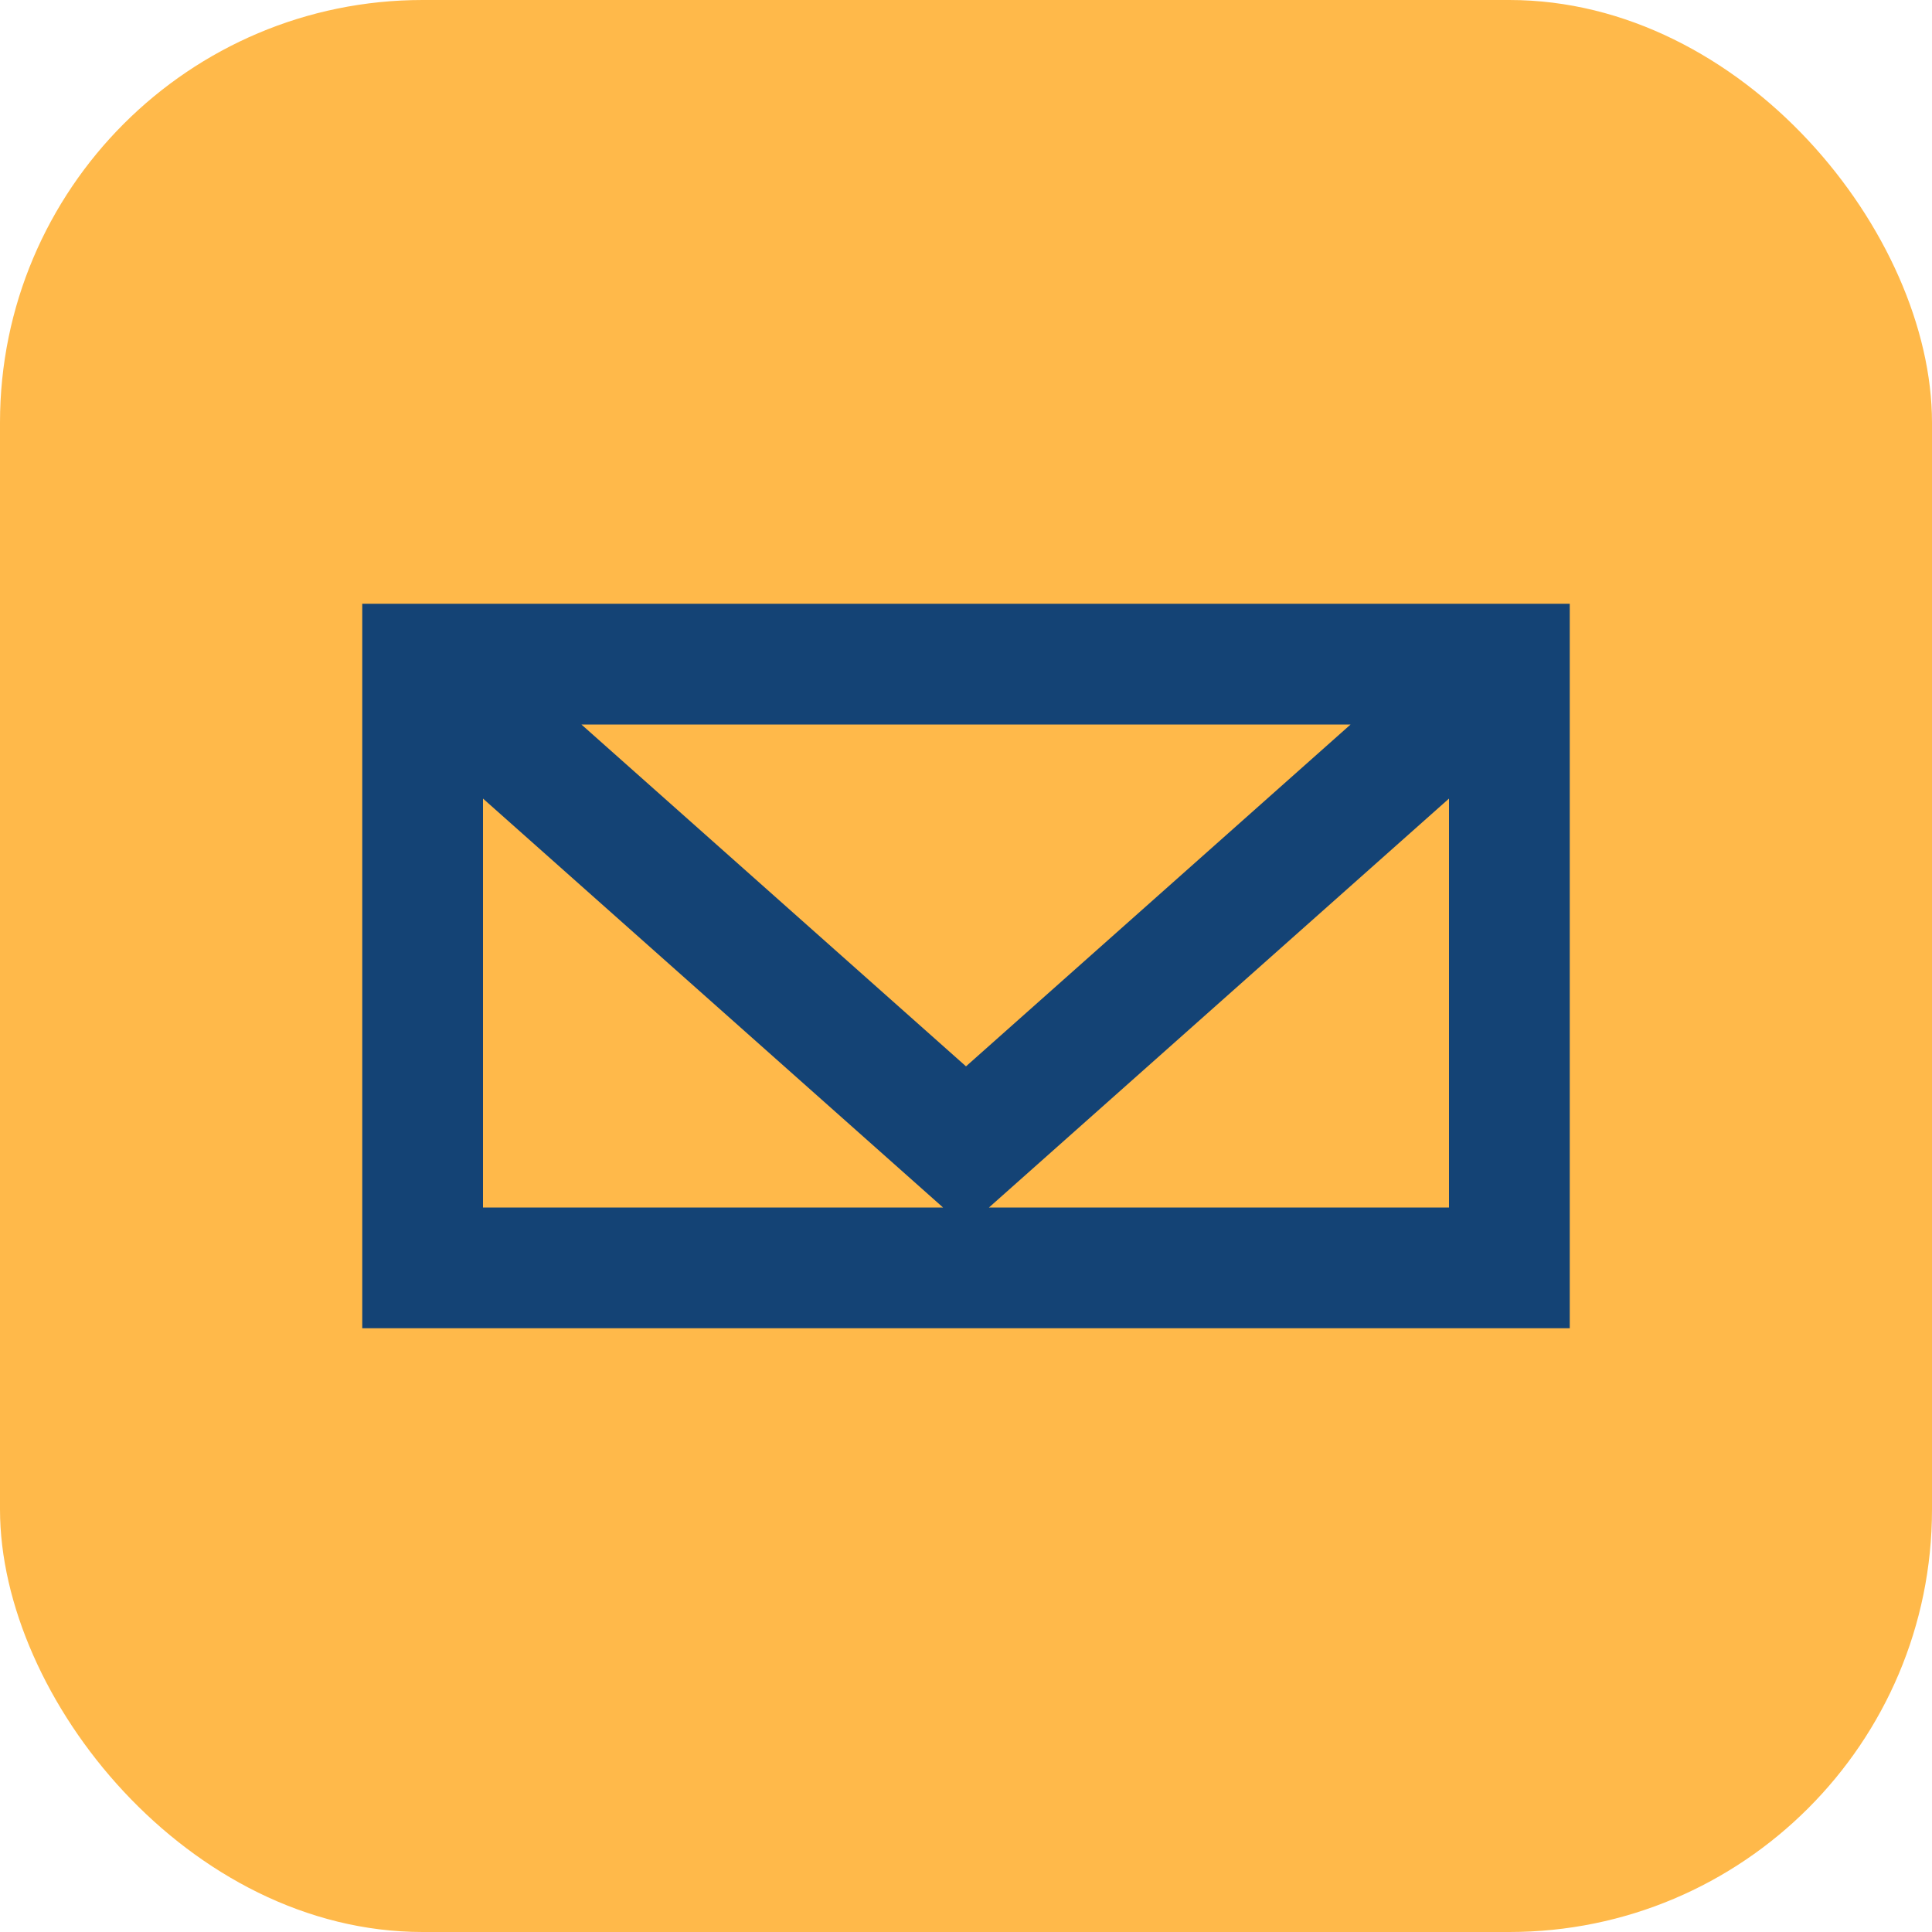 <?xml version="1.0" encoding="UTF-8"?>
<svg xmlns="http://www.w3.org/2000/svg" width="32" height="32" viewBox="0 0 32 32"><rect width="32" height="32" rx="7" fill="#FFB94A"/><path d="M7 11l9 8 9-8M7 21V11h18v10z" stroke="#144375" stroke-width="2" fill="none"/></svg>